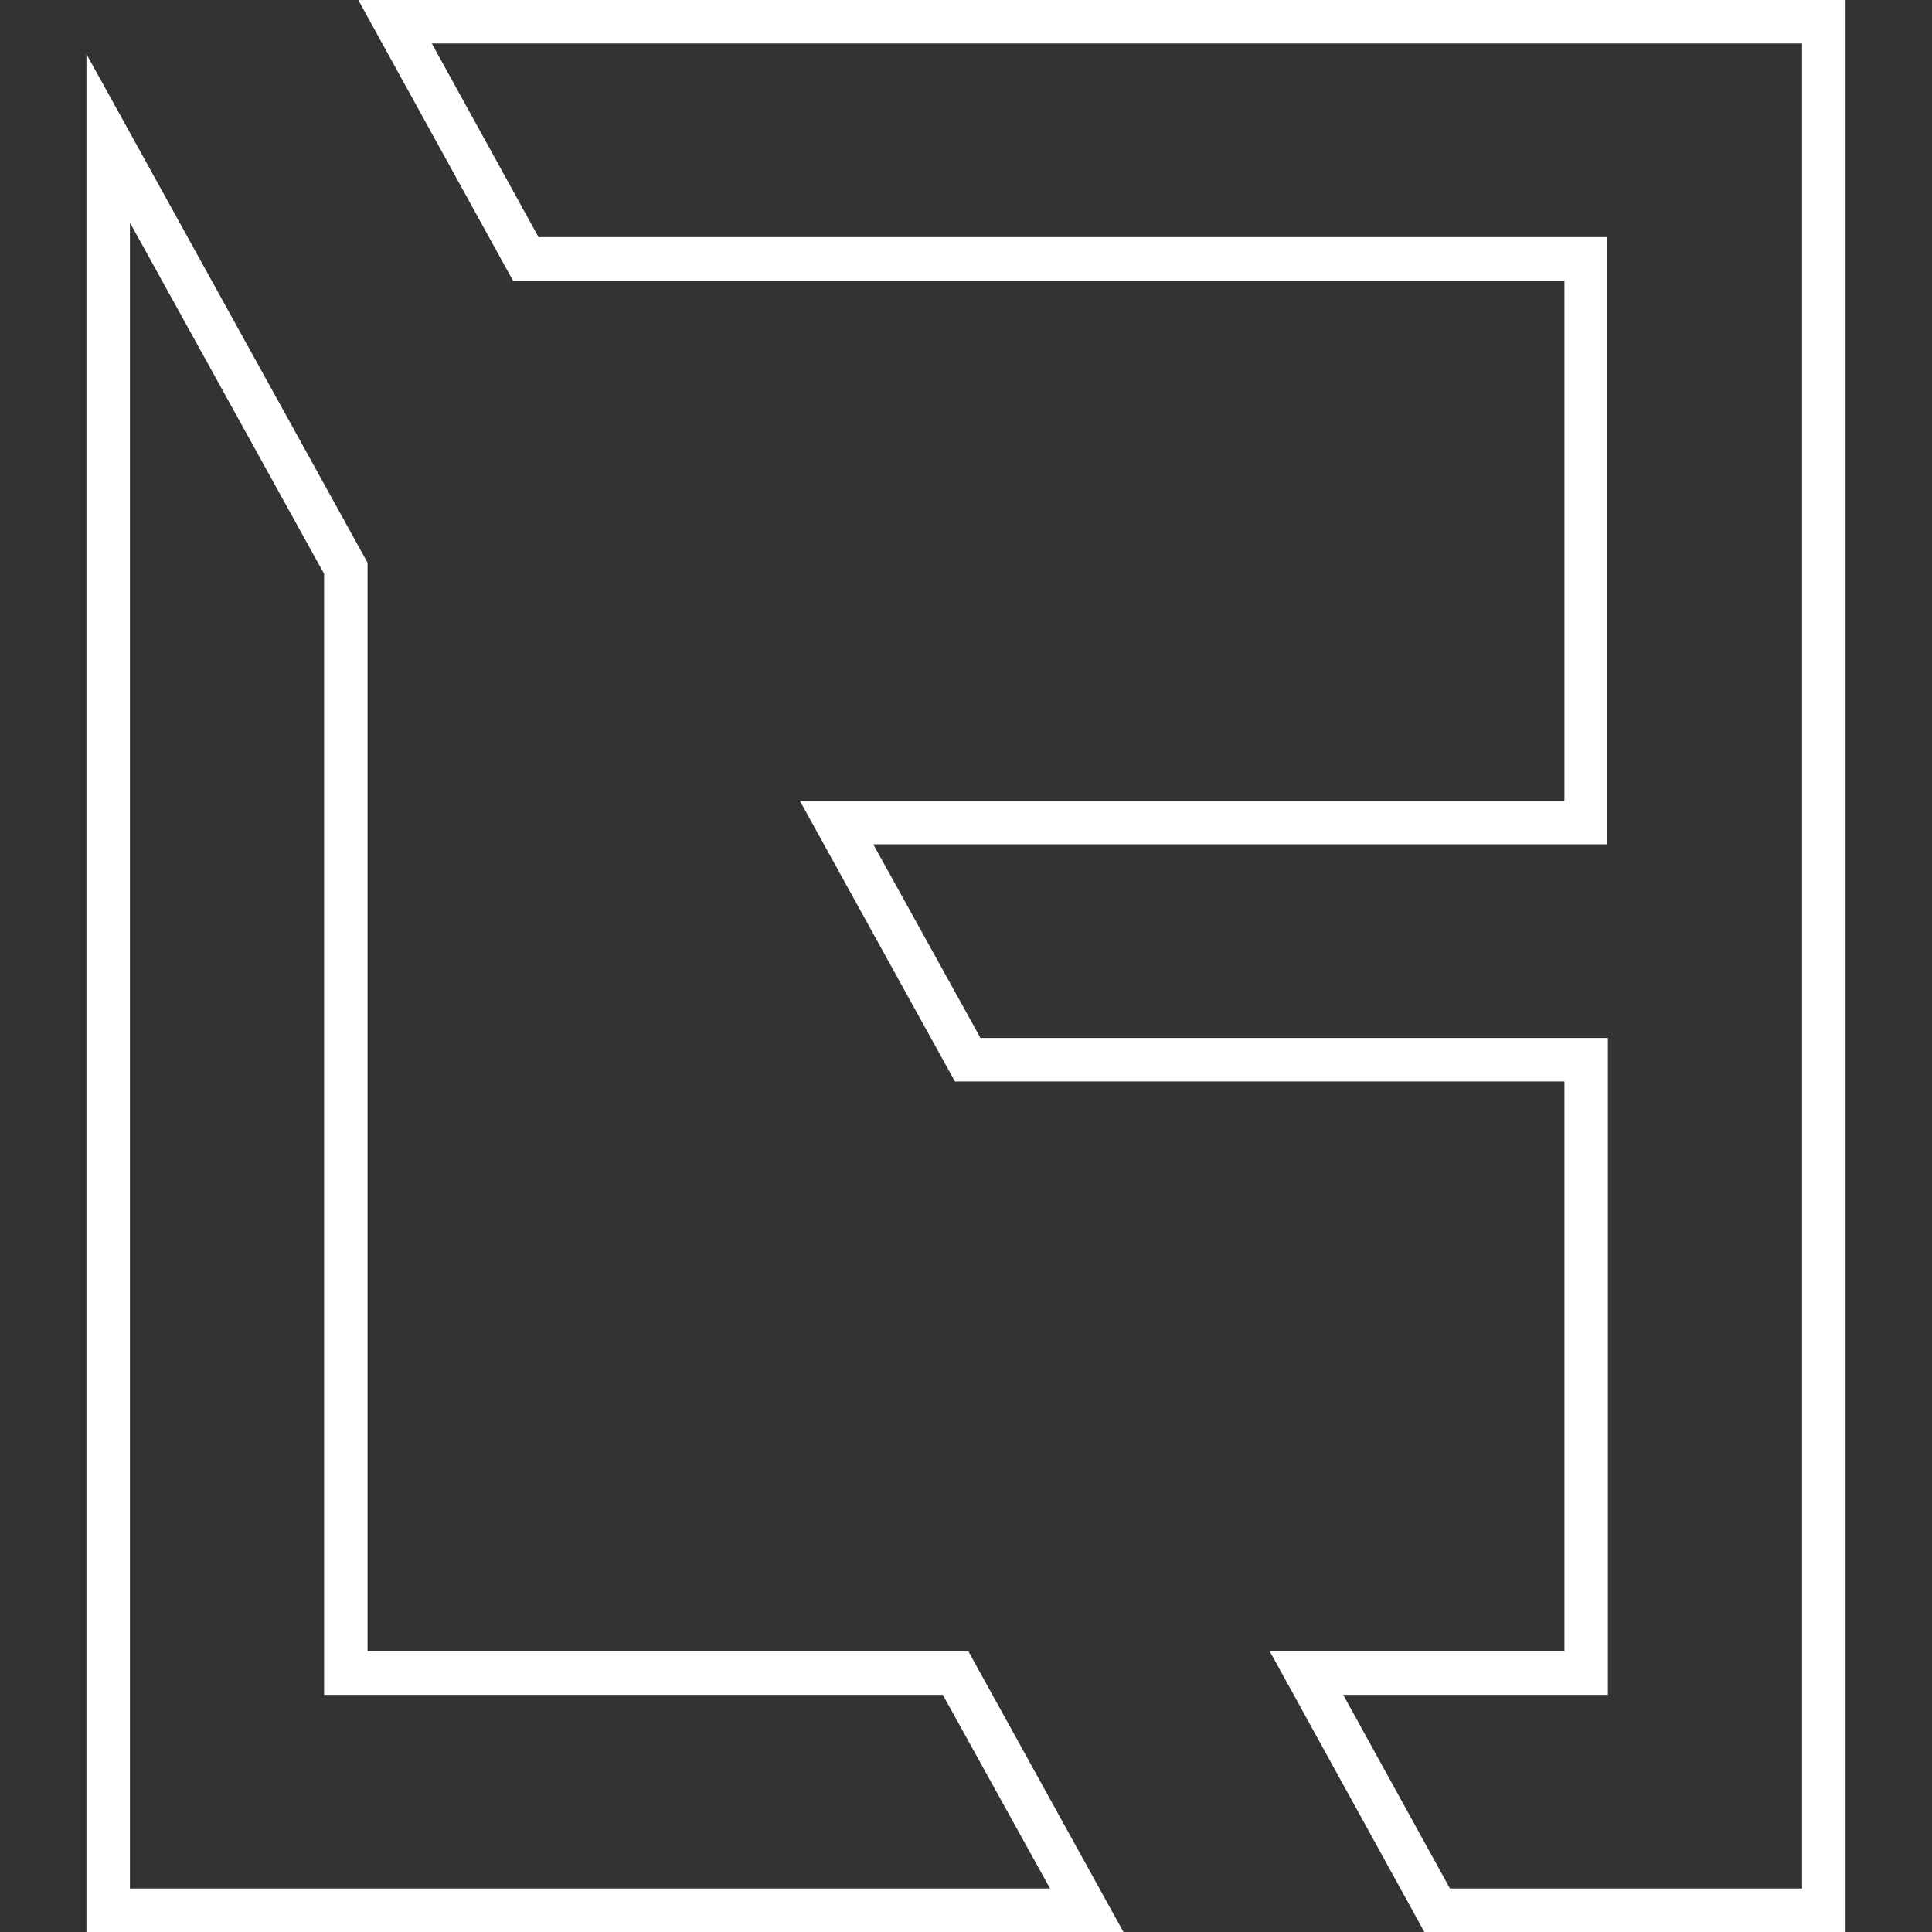 <svg xmlns="http://www.w3.org/2000/svg" xmlns:xlink="http://www.w3.org/1999/xlink" id="Layer_1" x="0px" y="0px" viewBox="0 0 400 400" style="enable-background:new 0 0 400 400;" xml:space="preserve"><rect x="0" y="0" width="400" height="400" fill="#333333" stroke="none"/><style type="text/css">	.st0{fill:#FFFFFF;}</style><g>	<g>		<path class="st0" d="M373.1,9v49.1v107.7v58.1v118V391h-72.9l-22.1-40.1h45.8h9v-9v-118v-9h-9H203l-22.2-40.1h143h9v-9V58.1v-9h-9    H111.5L89.4,9h234.5H373.1 M382.1,0h-58.2H74.4v0.4l31.8,57.7h217.7v107.7H165.6l32.1,58.1h126.2v118h-61l32,58.1h87.2v-58.1v-118    v-58.1V58.1V0L382.1,0z"></path>	</g>	<g>		<path class="st0" d="M26.9,46.1l40.2,72.7v223.1v9h9h119.1l22.2,40.1H26.9v-49.1V46.1 M17.9,11.2v330.7V400h214.7l-32.1-58.1H76.1    V116.5L17.9,11.2L17.9,11.2z"></path>	</g></g></svg>